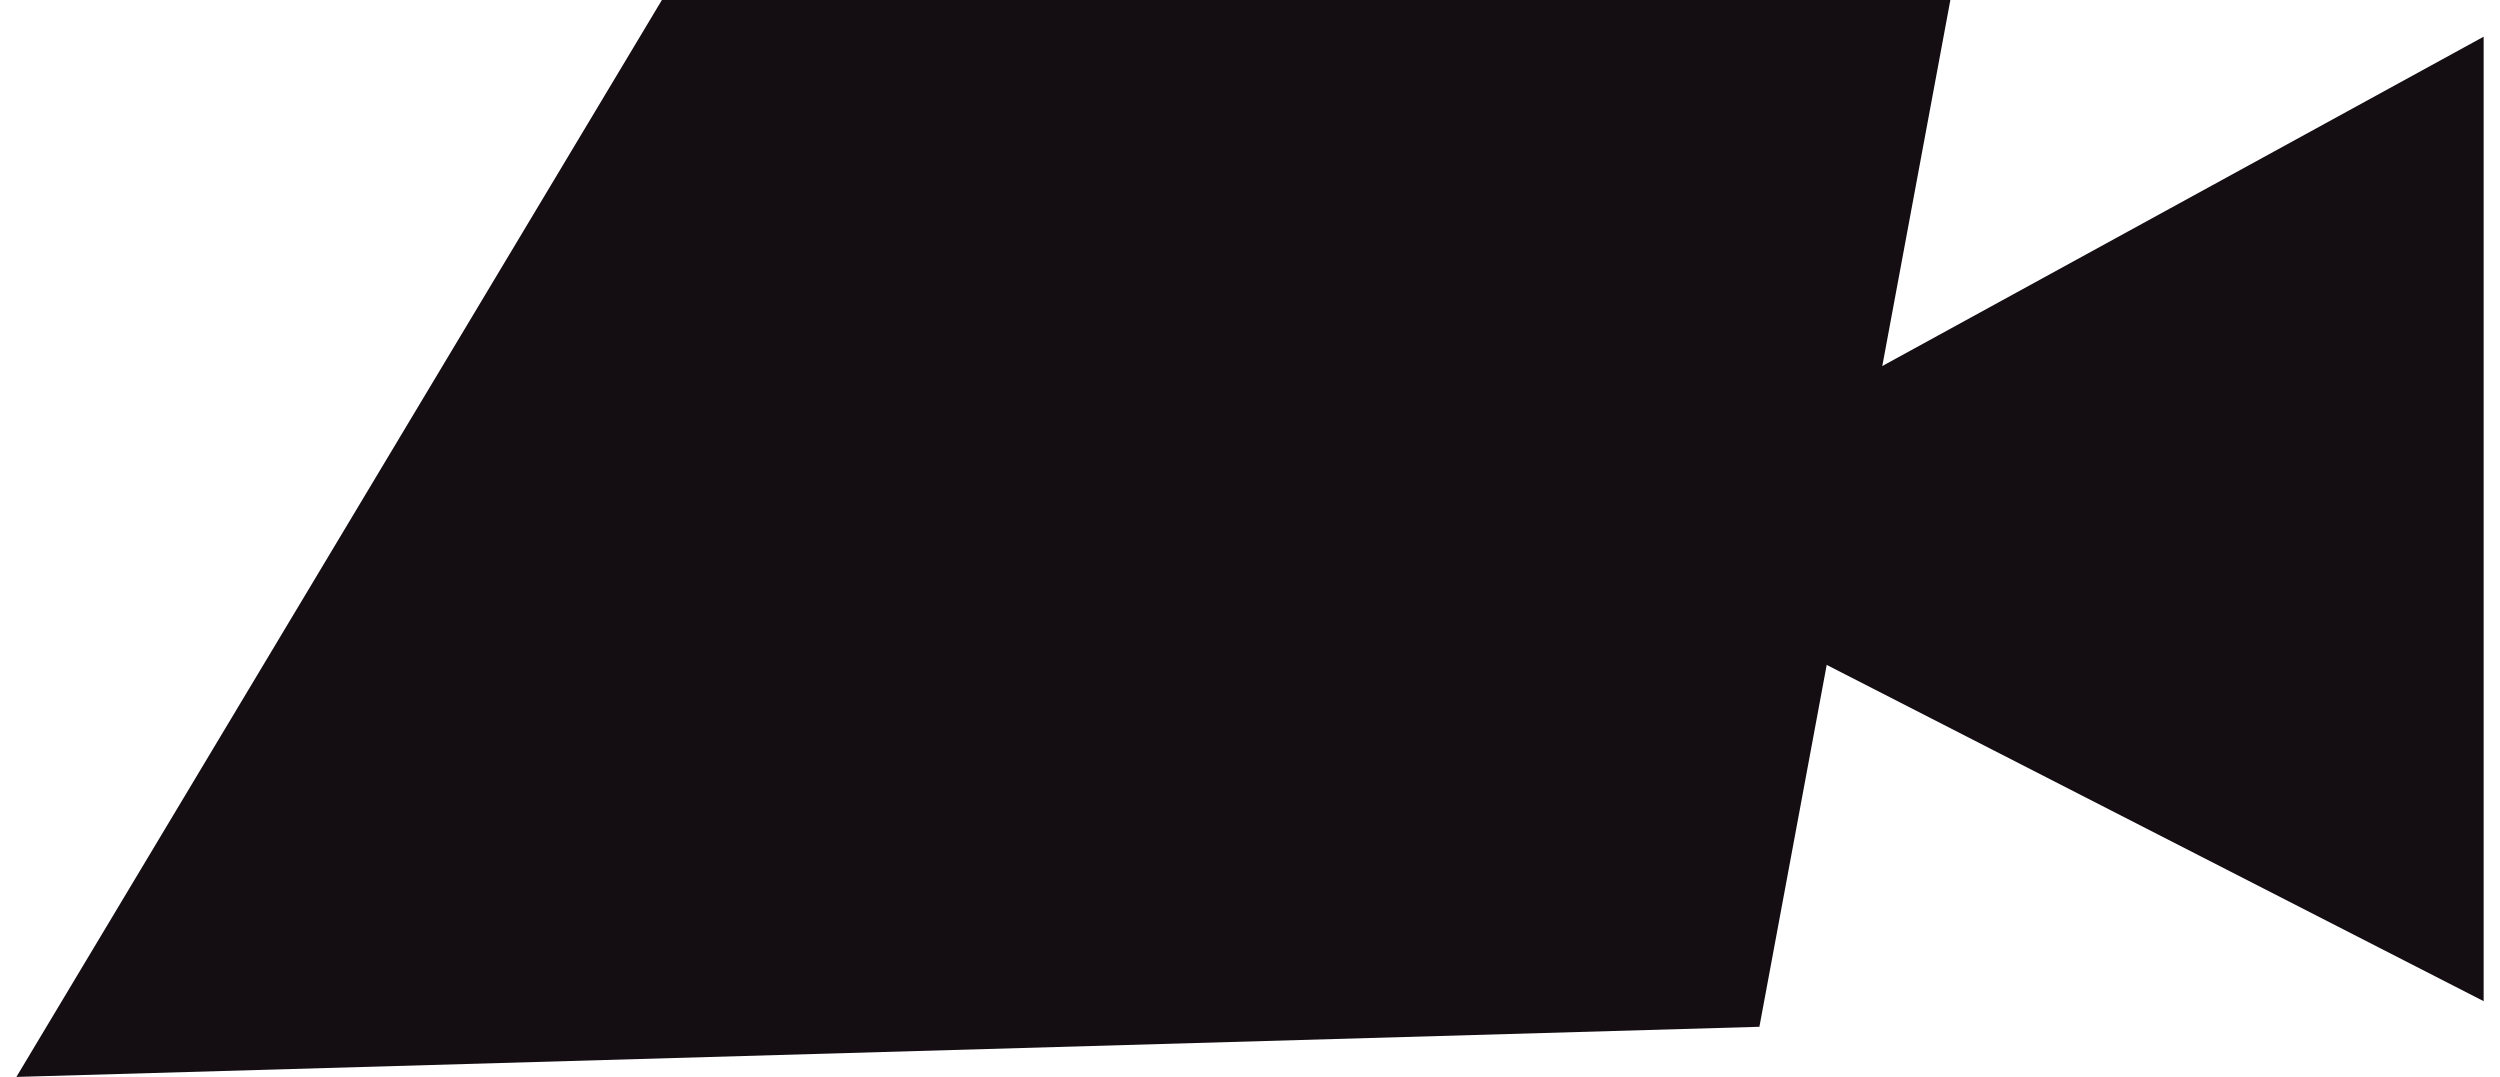 <svg xmlns="http://www.w3.org/2000/svg" width="130" height="56" viewBox="0 0 130 56" fill="none"><path d="M34.419 0L0.852 56L91.489 53.393L101.419 0H34.419Z" fill="#140E13"></path><path d="M94.359 20.961V34.253L129.15 52.061V1.908L94.359 20.961Z" fill="#140E13"></path></svg>